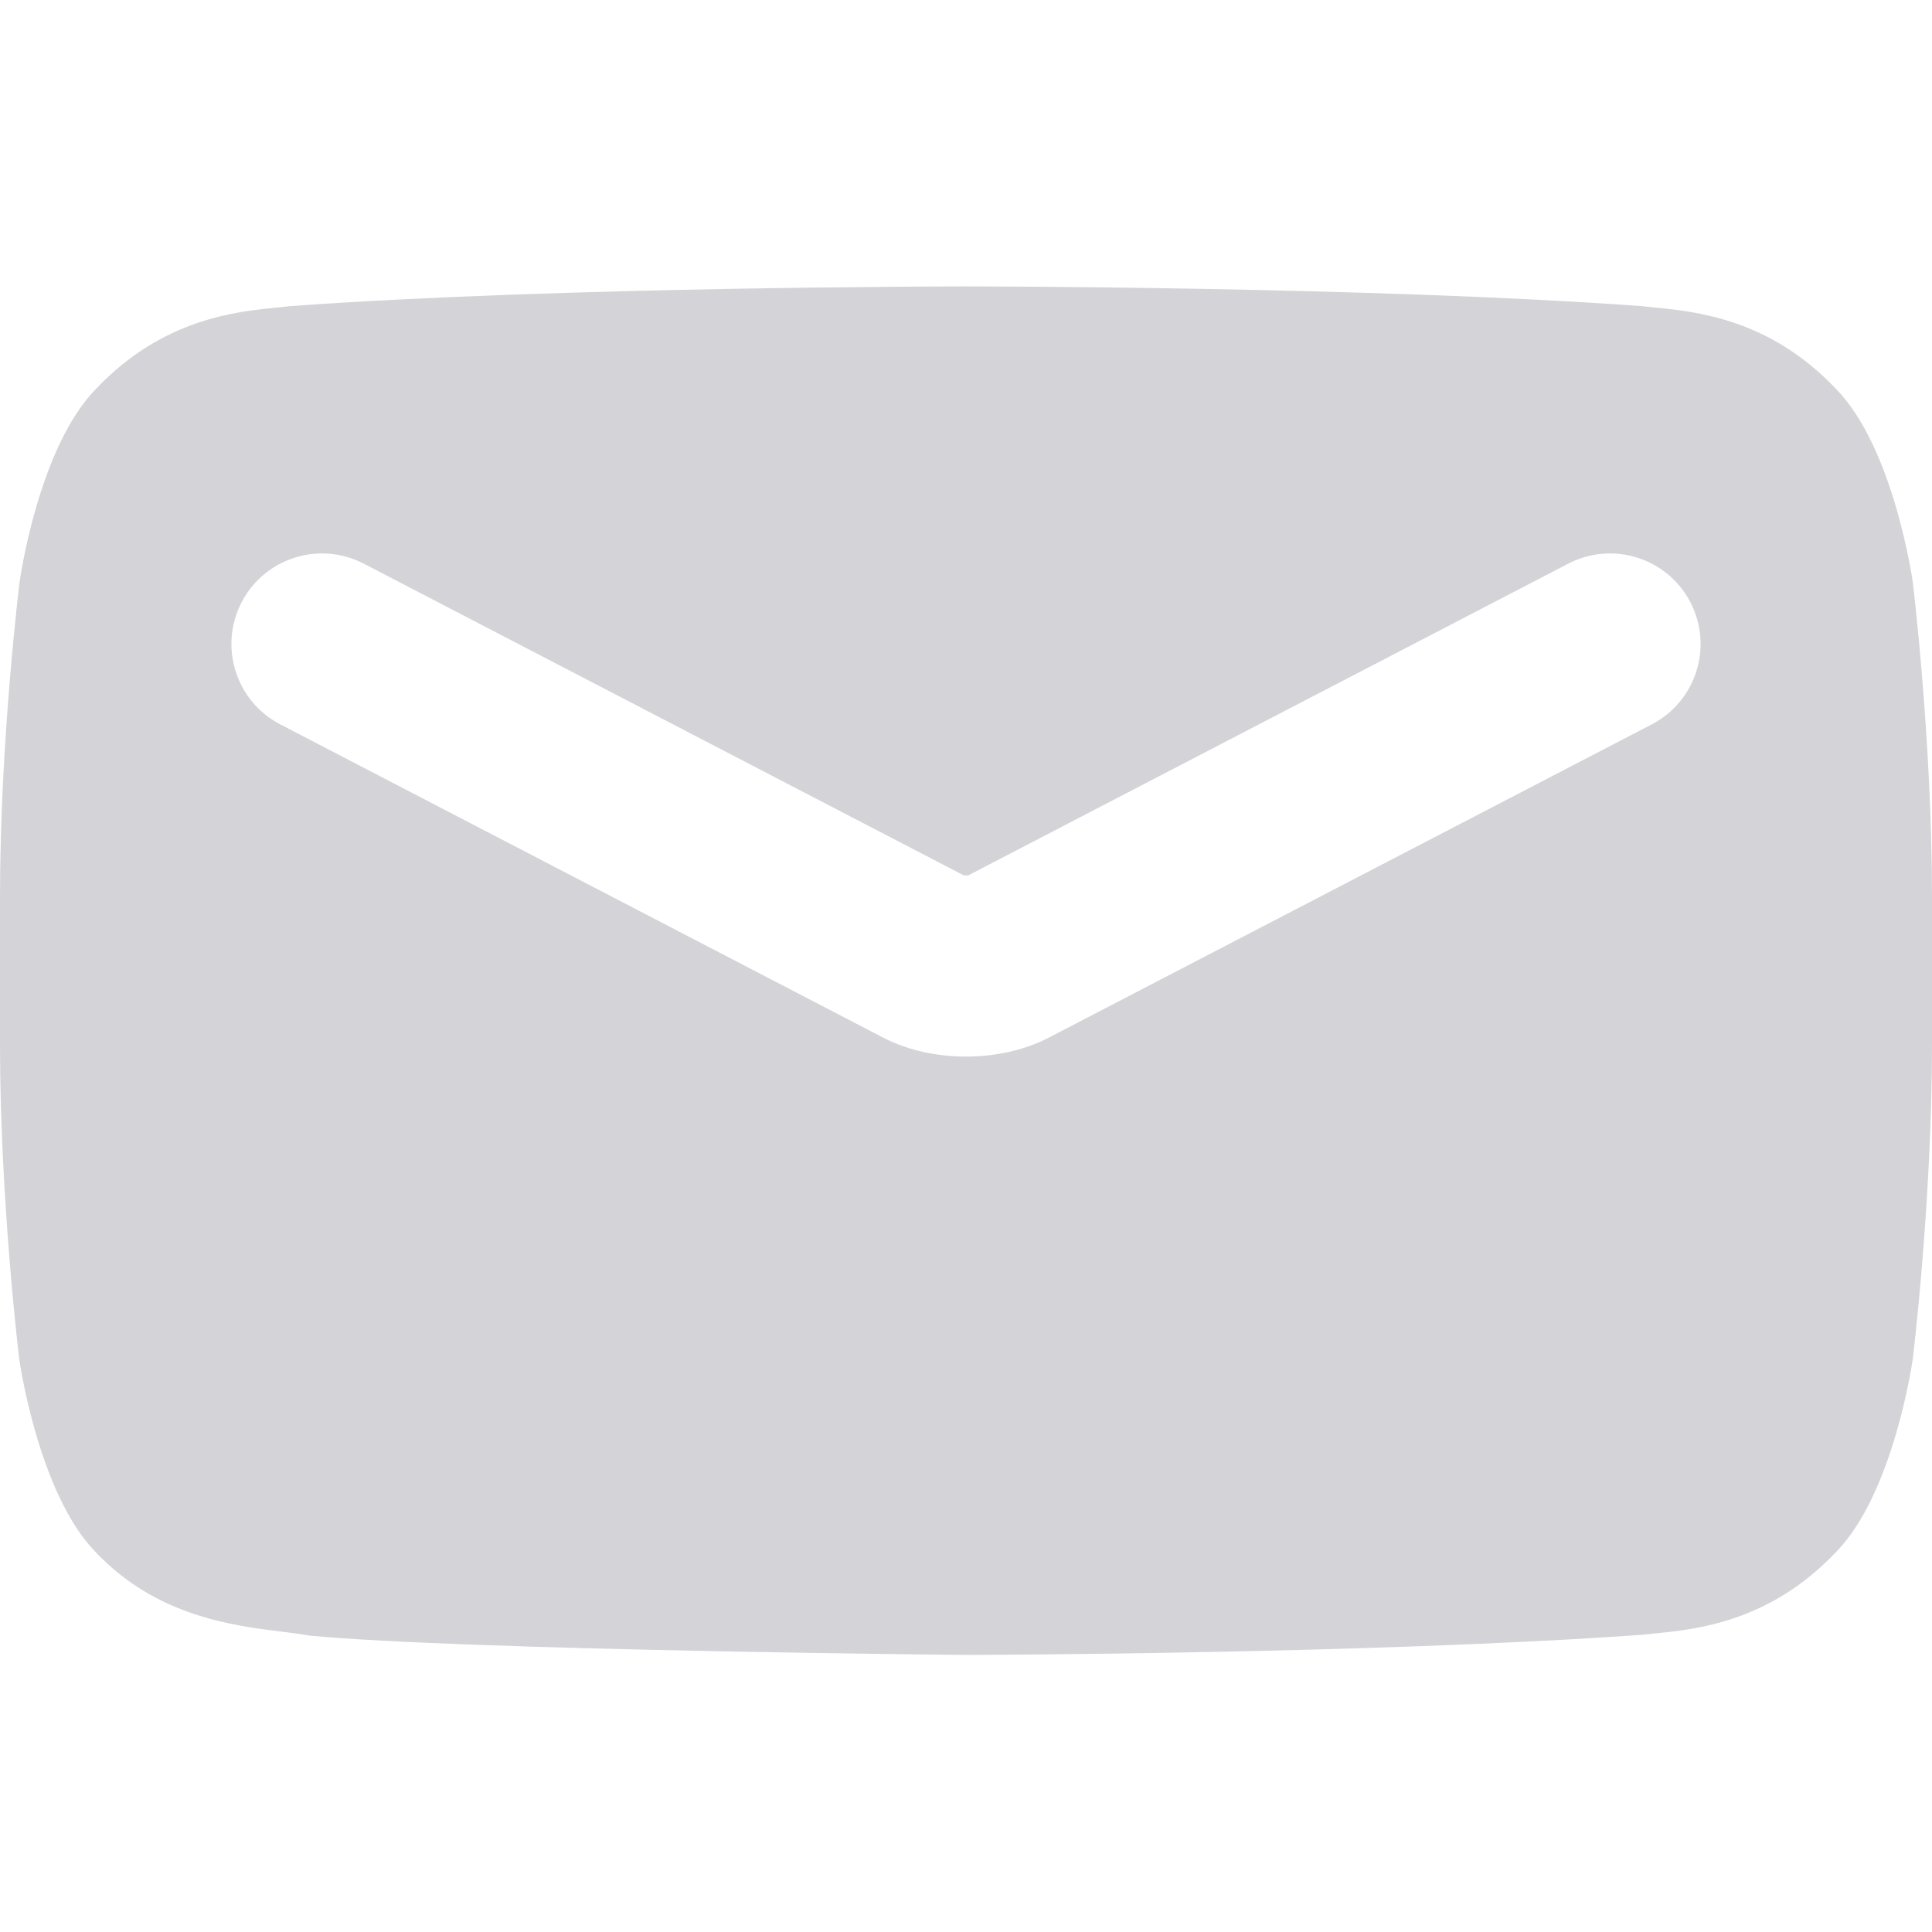 <svg width="32" height="32" viewBox="0 0 32 32" fill="none" xmlns="http://www.w3.org/2000/svg">
<g clip-path="url(#clip0_10017_4099)">
<path fill-rule="evenodd" clip-rule="evenodd" d="M30.406 6.437C31.369 7.413 31.681 9.635 31.681 9.635C31.681 9.635 32 12.247 32 14.853V17.296C32 19.908 31.681 22.514 31.681 22.514C31.681 22.514 31.369 24.736 30.406 25.711C29.308 26.868 28.093 26.988 27.406 27.055C27.331 27.063 27.262 27.07 27.2 27.077C22.725 27.398 16 27.411 16 27.411C16 27.411 7.681 27.335 5.119 27.09C4.994 27.066 4.842 27.047 4.67 27.026C3.858 26.926 2.593 26.771 1.587 25.711C0.631 24.736 0.319 22.514 0.319 22.514C0.319 22.514 0 19.901 0 17.296V14.853C0 12.247 0.325 9.635 0.325 9.635C0.325 9.635 0.631 7.413 1.594 6.437C2.692 5.28 3.907 5.161 4.594 5.093C4.669 5.086 4.738 5.079 4.8 5.071C9.275 4.744 15.994 4.744 15.994 4.744H16.006C16.006 4.744 22.725 4.744 27.2 5.071C27.262 5.079 27.331 5.086 27.406 5.093C28.093 5.161 29.308 5.28 30.406 6.437ZM6.025 9.336C5.29 8.954 4.384 9.24 4.002 9.975C3.62 10.711 3.907 11.616 4.642 11.998L14.622 17.183L14.623 17.184C15.066 17.414 15.562 17.5 16 17.5C16.438 17.5 16.934 17.414 17.377 17.184L17.378 17.183L27.358 11.998C28.093 11.616 28.38 10.711 27.998 9.975C27.616 9.24 26.71 8.954 25.975 9.336L16.039 14.498L16.035 14.499C16.025 14.5 16.013 14.5 16 14.5C15.987 14.5 15.975 14.5 15.965 14.499L15.961 14.498L6.025 9.336Z" fill="#D4D4D8"/>
</g>
<defs>
<clipPath id="clip0_10017_4099">
<rect width="32" height="32" fill="white"/>
</clipPath>
</defs>
</svg>
